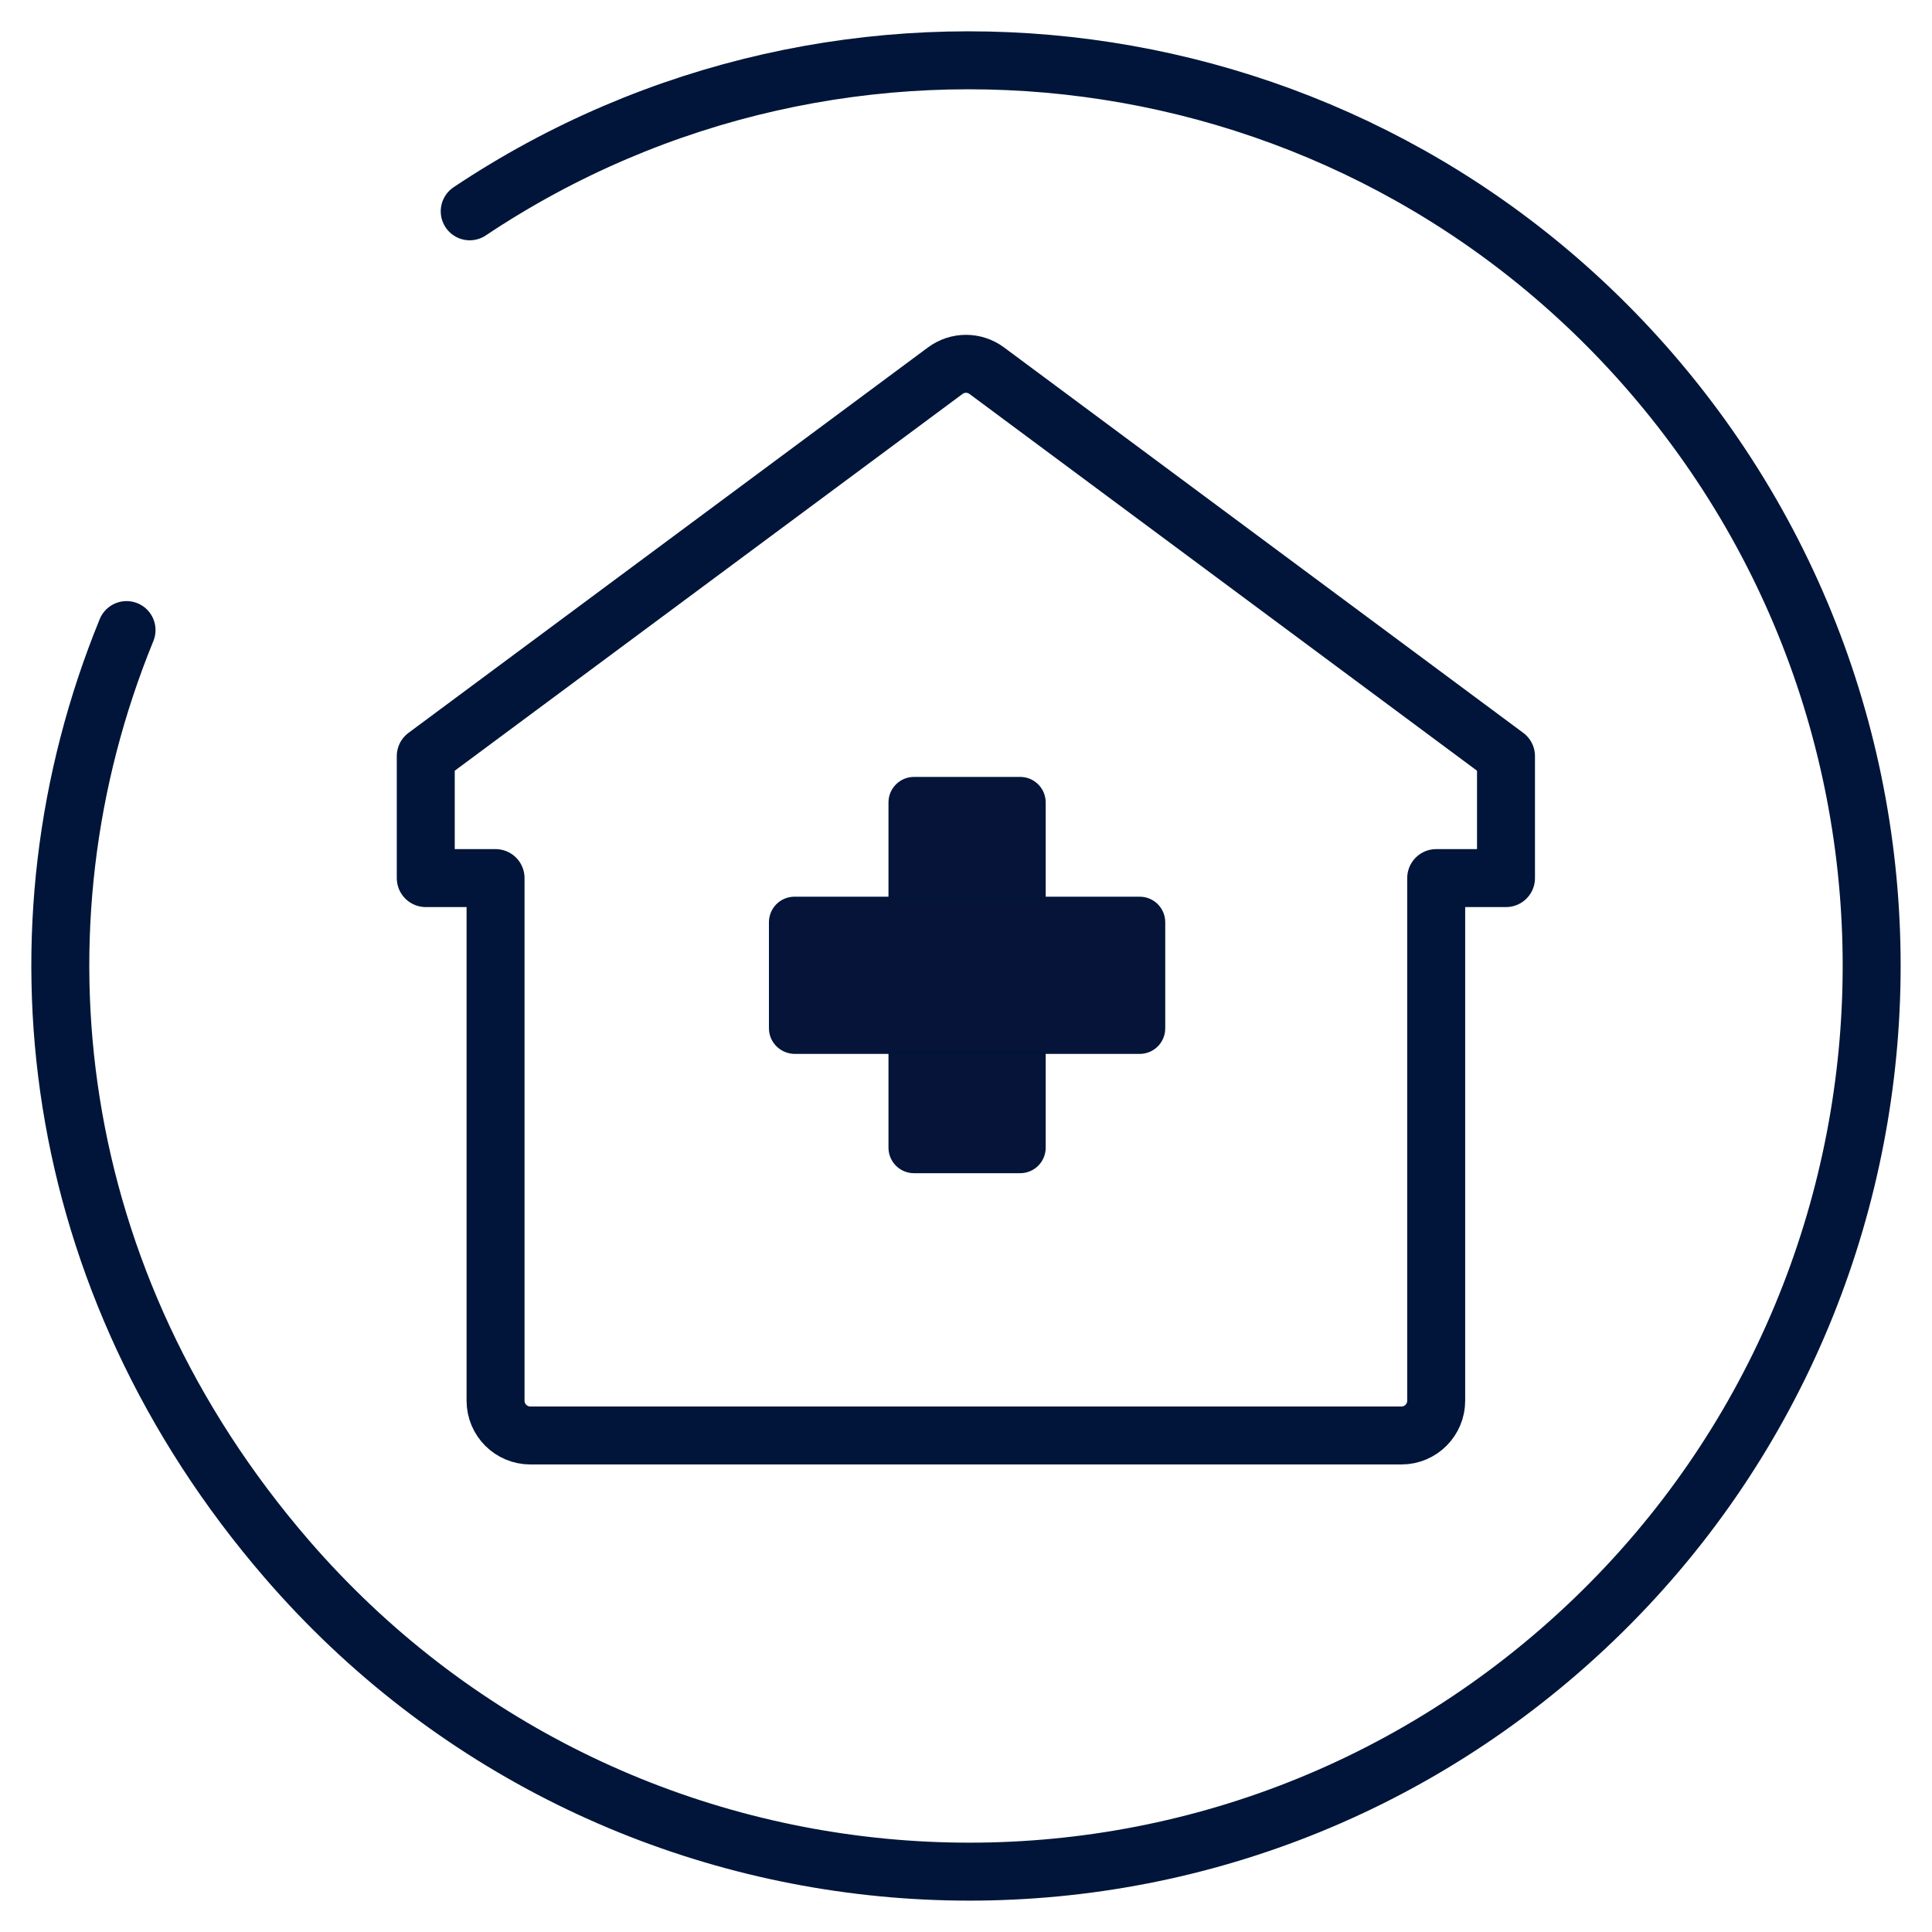 <?xml version="1.0" encoding="utf-8"?>
<!-- Generator: Adobe Illustrator 28.1.0, SVG Export Plug-In . SVG Version: 6.00 Build 0)  -->
<svg version="1.1" xmlns="http://www.w3.org/2000/svg" xmlns:xlink="http://www.w3.org/1999/xlink" x="0px" y="0px"
	 viewBox="0 0 800 800" style="enable-background:new 0 0 800 800;" xml:space="preserve">
<style type="text/css">
	.st0{fill:#051438;stroke:#001539;stroke-width:0;stroke-miterlimit:10;}
	.st1{fill:none;stroke:#001539;stroke-width:24;stroke-linecap:round;stroke-linejoin:round;stroke-miterlimit:10;}
	.st2{fill:#424C57;stroke:#001539;stroke-width:24;stroke-miterlimit:10;}
	.st3{fill:#FFFFFF;stroke:#001539;stroke-width:24;stroke-linecap:round;stroke-linejoin:round;stroke-miterlimit:10;}
	.st4{fill:#051438;stroke:#001539;stroke-miterlimit:10;}
	.st5{fill:#051438;stroke:#001539;stroke-width:24;stroke-linecap:round;stroke-linejoin:round;stroke-miterlimit:10;}
	.st6{fill:#001539;}
	.st7{fill:none;stroke:#001539;stroke-width:24;stroke-linecap:round;stroke-miterlimit:10;}
	.st8{fill:#051438;}
	.st9{fill:none;stroke:#FFFFFF;stroke-width:24;stroke-linecap:round;}
	.st10{fill:none;stroke:#051438;stroke-width:24;stroke-linecap:round;stroke-linejoin:round;stroke-miterlimit:10;}
	.st11{fill:none;stroke:#001539;stroke-width:24;stroke-linejoin:round;stroke-miterlimit:10;}
	.st12{fill:none;stroke:#001539;stroke-width:45;stroke-linecap:round;stroke-linejoin:round;stroke-miterlimit:10;}
	.st13{fill:none;stroke:#001539;stroke-width:24;stroke-miterlimit:10;}
	.st14{fill:#FFFFFF;stroke:#001539;stroke-width:24;stroke-miterlimit:10;}
	.st15{fill:#051438;stroke:#001539;stroke-width:24;stroke-miterlimit:10;}
	.st16{fill:none;stroke:#001539;stroke-width:21;stroke-linecap:round;stroke-linejoin:round;stroke-miterlimit:10;}
	.st17{fill-rule:evenodd;clip-rule:evenodd;fill:none;stroke:#001539;stroke-width:24;stroke-miterlimit:10;}
	.st18{fill:none;stroke:#001539;stroke-width:24;stroke-linecap:square;stroke-linejoin:round;stroke-miterlimit:10;}
	.st19{fill:none;}
	.st20{fill:#051438;stroke:#001539;stroke-width:24;stroke-linecap:round;stroke-miterlimit:10;}
	.st21{fill-rule:evenodd;clip-rule:evenodd;fill:#051438;stroke:#001539;stroke-miterlimit:10;}
	.st22{fill:#FFFFFF;stroke:#001539;stroke-width:24;stroke-linecap:round;stroke-miterlimit:10;}
	.st23{fill-rule:evenodd;clip-rule:evenodd;fill:#051438;stroke:#001539;stroke-width:24;stroke-miterlimit:10;}
	.st24{fill:#FFFFFF;}
</style>
<g id="Layer_1">
	<g>
		<g>
			<g>
				<path class="st1" d="M52.4,260.9C1.8,384.6,19.7,530.8,118.7,645.5C253.8,802,489.8,819.1,645.9,683.5s173-372.4,37.9-529
					C559.2,10.2,348.9-15.6,194.5,87.5"/>
			</g>
		</g>
		<g>
			<path class="st4" d="M422.4,485.3h-43.9c-5.6,0-10.1-4.5-10.1-10.1V332.3c0-5.6,4.5-10.1,10.1-10.1h43.9
				c5.6,0,10.1,4.5,10.1,10.1v142.9C432.5,480.8,428,485.3,422.4,485.3z"/>
			<path class="st4" d="M318.9,425.8v-43.9c0-5.6,4.5-10.1,10.1-10.1h142.9c5.6,0,10.1,4.5,10.1,10.1v43.9c0,5.6-4.5,10.1-10.1,10.1
				H329C323.4,435.8,318.9,431.3,318.9,425.8z"/>
		</g>
		<g>
			<g id="securuty_00000183940549965263074730000003241554960456058028_">
				<path class="st18" d="M408.6,153.5c-5.1-3.8-12.1-3.8-17.2,0L176.3,313.1v50.5h28.9V580c0,8,6.5,14.4,14.4,14.4h360.7
					c8,0,14.4-6.5,14.4-14.4V363.6h28.9v-50.5L408.6,153.5z"/>
			</g>
		</g>
	</g>
</g>
<g id="Layer_2">
</g>
</svg>
